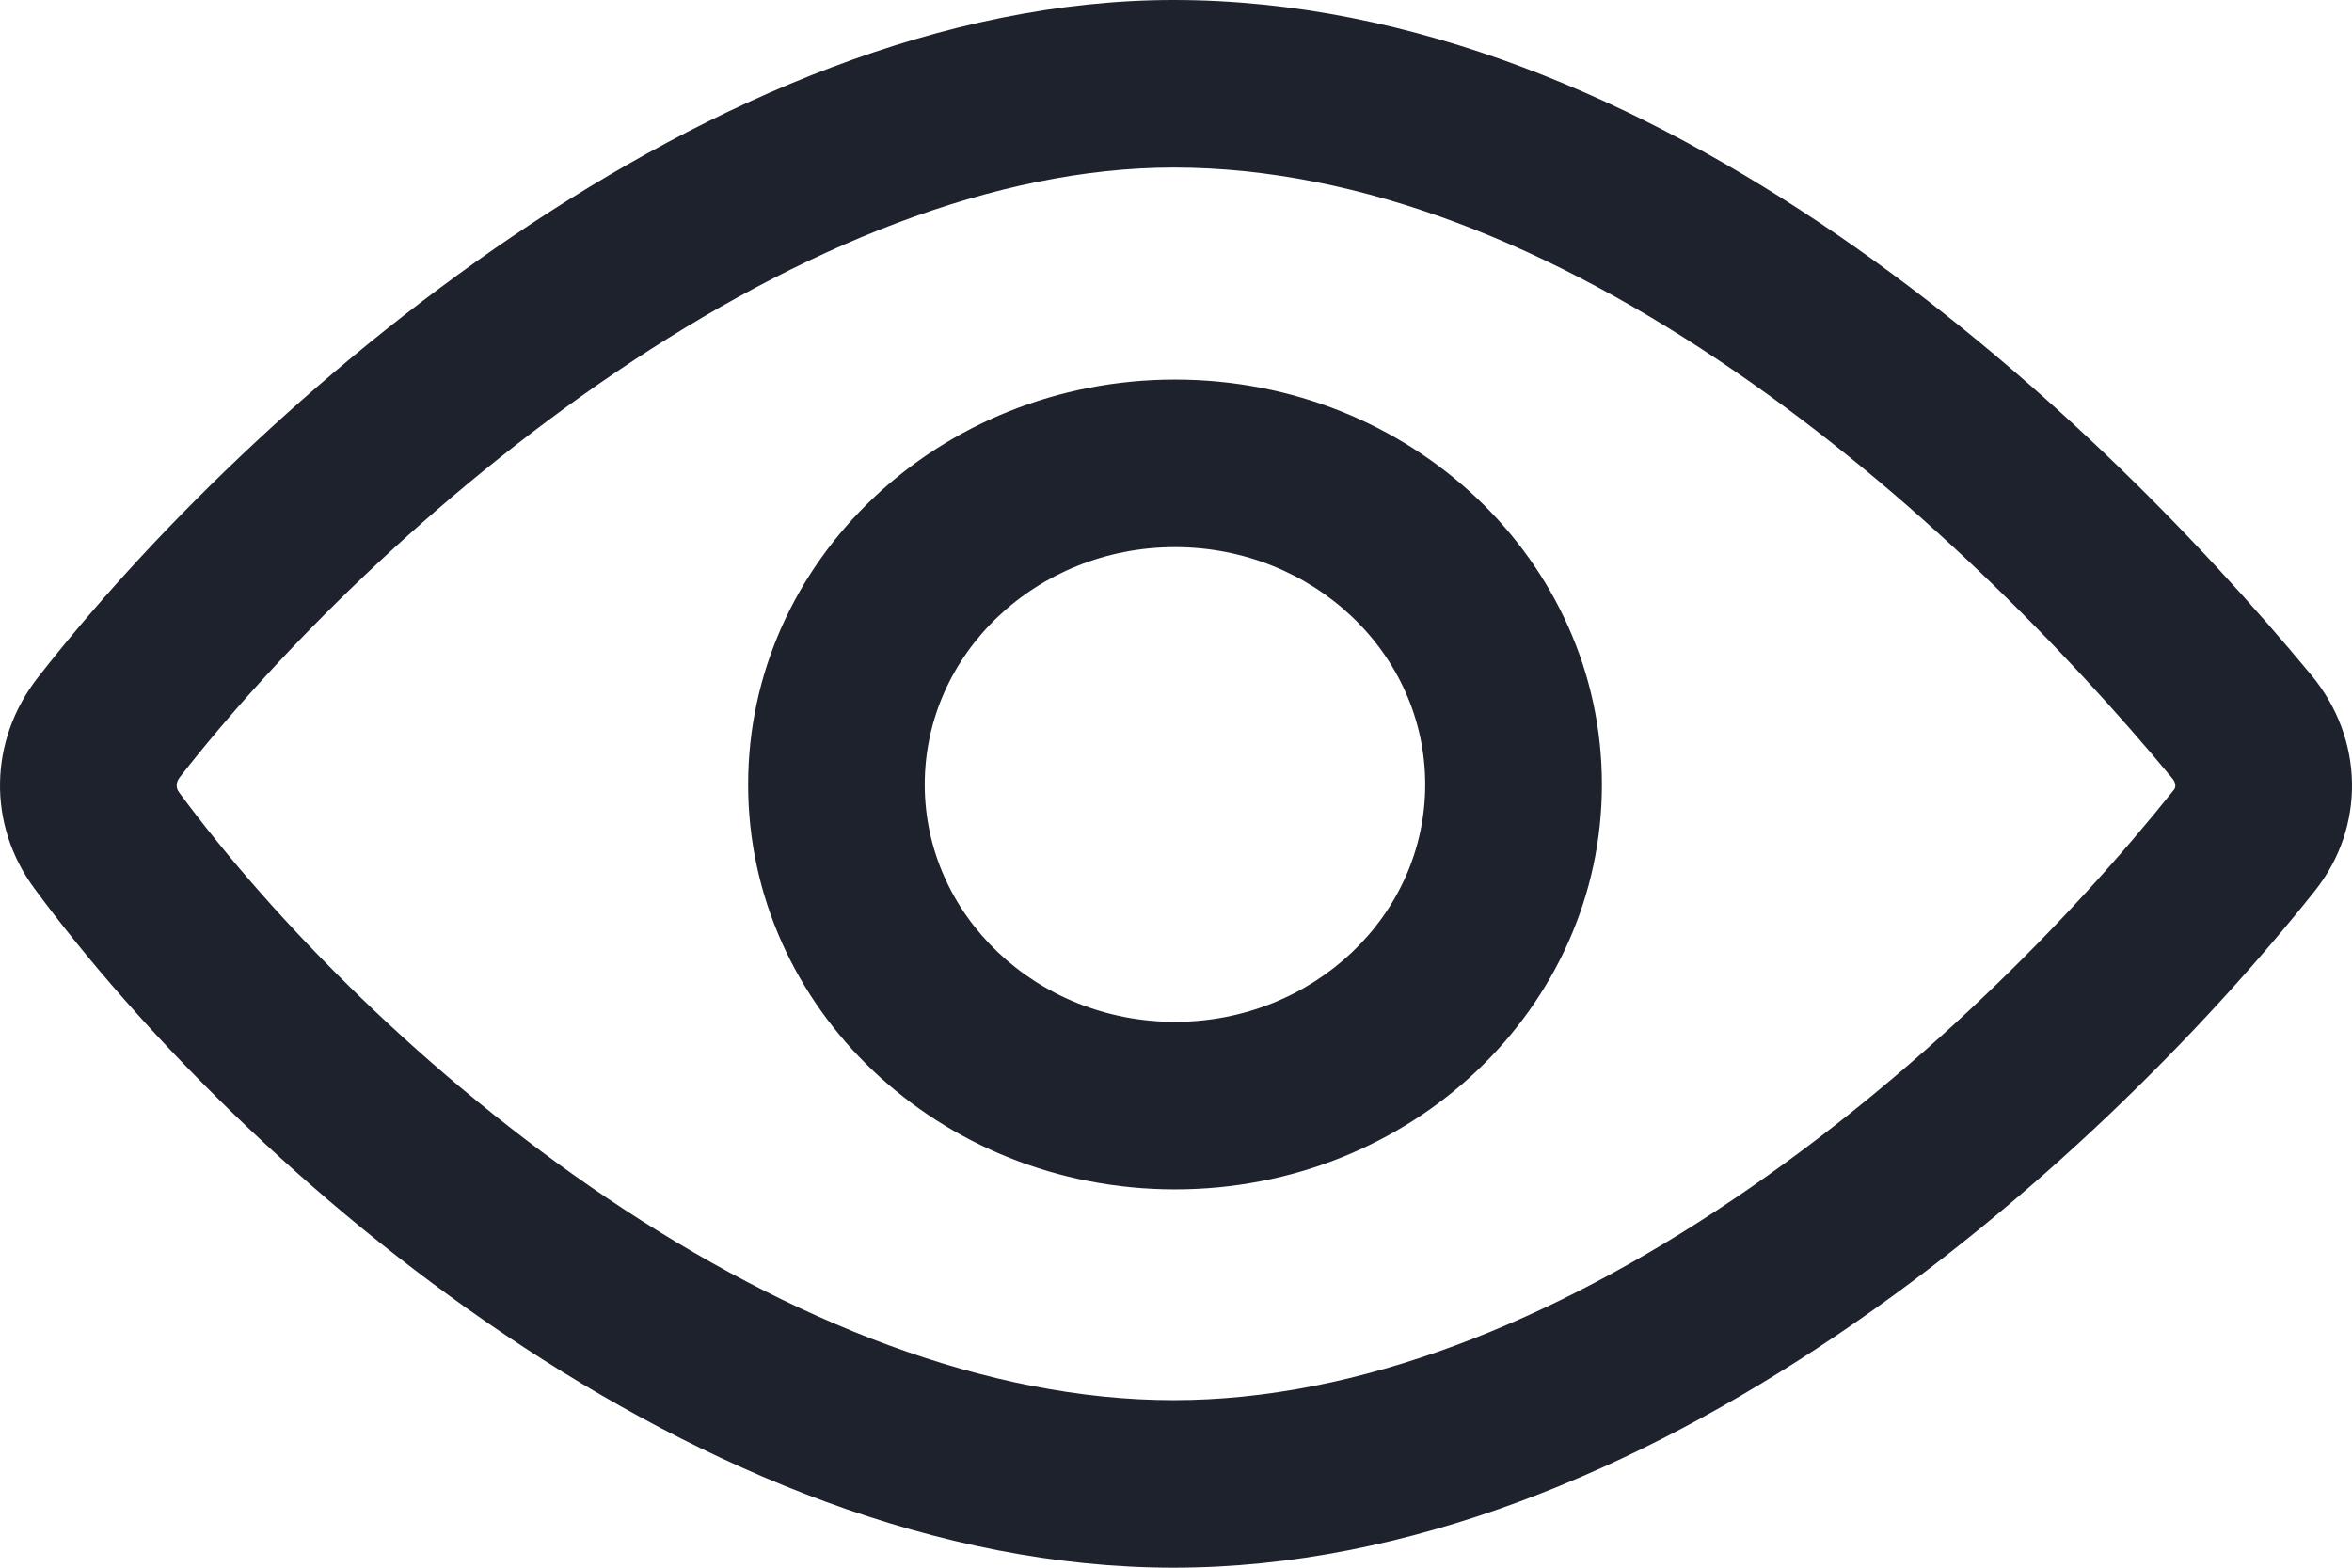 <svg width="24" height="16" viewBox="0 0 24 16" fill="none" xmlns="http://www.w3.org/2000/svg">
<path fill-rule="evenodd" clip-rule="evenodd" d="M1.835 7.932C2.823 6.665 4.412 5.068 6.278 3.803C8.167 2.523 10.152 1.71 11.975 1.71C13.902 1.71 15.859 2.523 17.697 3.785C19.521 5.037 21.08 6.633 22.168 7.946C22.191 7.974 22.197 7.999 22.197 8.018C22.198 8.035 22.193 8.049 22.181 8.063C21.118 9.397 19.538 10.991 17.694 12.236C15.835 13.492 13.863 14.29 11.975 14.29C10.072 14.29 8.065 13.487 6.197 12.229C4.344 10.98 2.79 9.391 1.828 8.088C1.808 8.061 1.802 8.037 1.803 8.015C1.803 7.992 1.81 7.964 1.835 7.932ZM11.975 0C7.265 -2.52369e-06 2.561 4.127 0.386 6.915C-0.114 7.556 -0.131 8.415 0.351 9.068C2.493 11.972 7.142 16 11.975 16C16.788 16 21.319 11.98 23.619 9.095C24.143 8.438 24.122 7.537 23.585 6.89C21.277 4.103 16.88 2.62833e-06 11.975 0ZM14.543 8.007C14.543 9.345 13.4 10.429 11.99 10.429C10.579 10.429 9.436 9.345 9.436 8.007C9.436 6.669 10.579 5.584 11.99 5.584C13.4 5.584 14.543 6.669 14.543 8.007ZM16.346 8.007C16.346 10.289 14.396 12.139 11.99 12.139C9.584 12.139 7.634 10.289 7.634 8.007C7.634 5.724 9.584 3.874 11.99 3.874C14.396 3.874 16.346 5.724 16.346 8.007Z" fill="#1D222D"/>
</svg>
